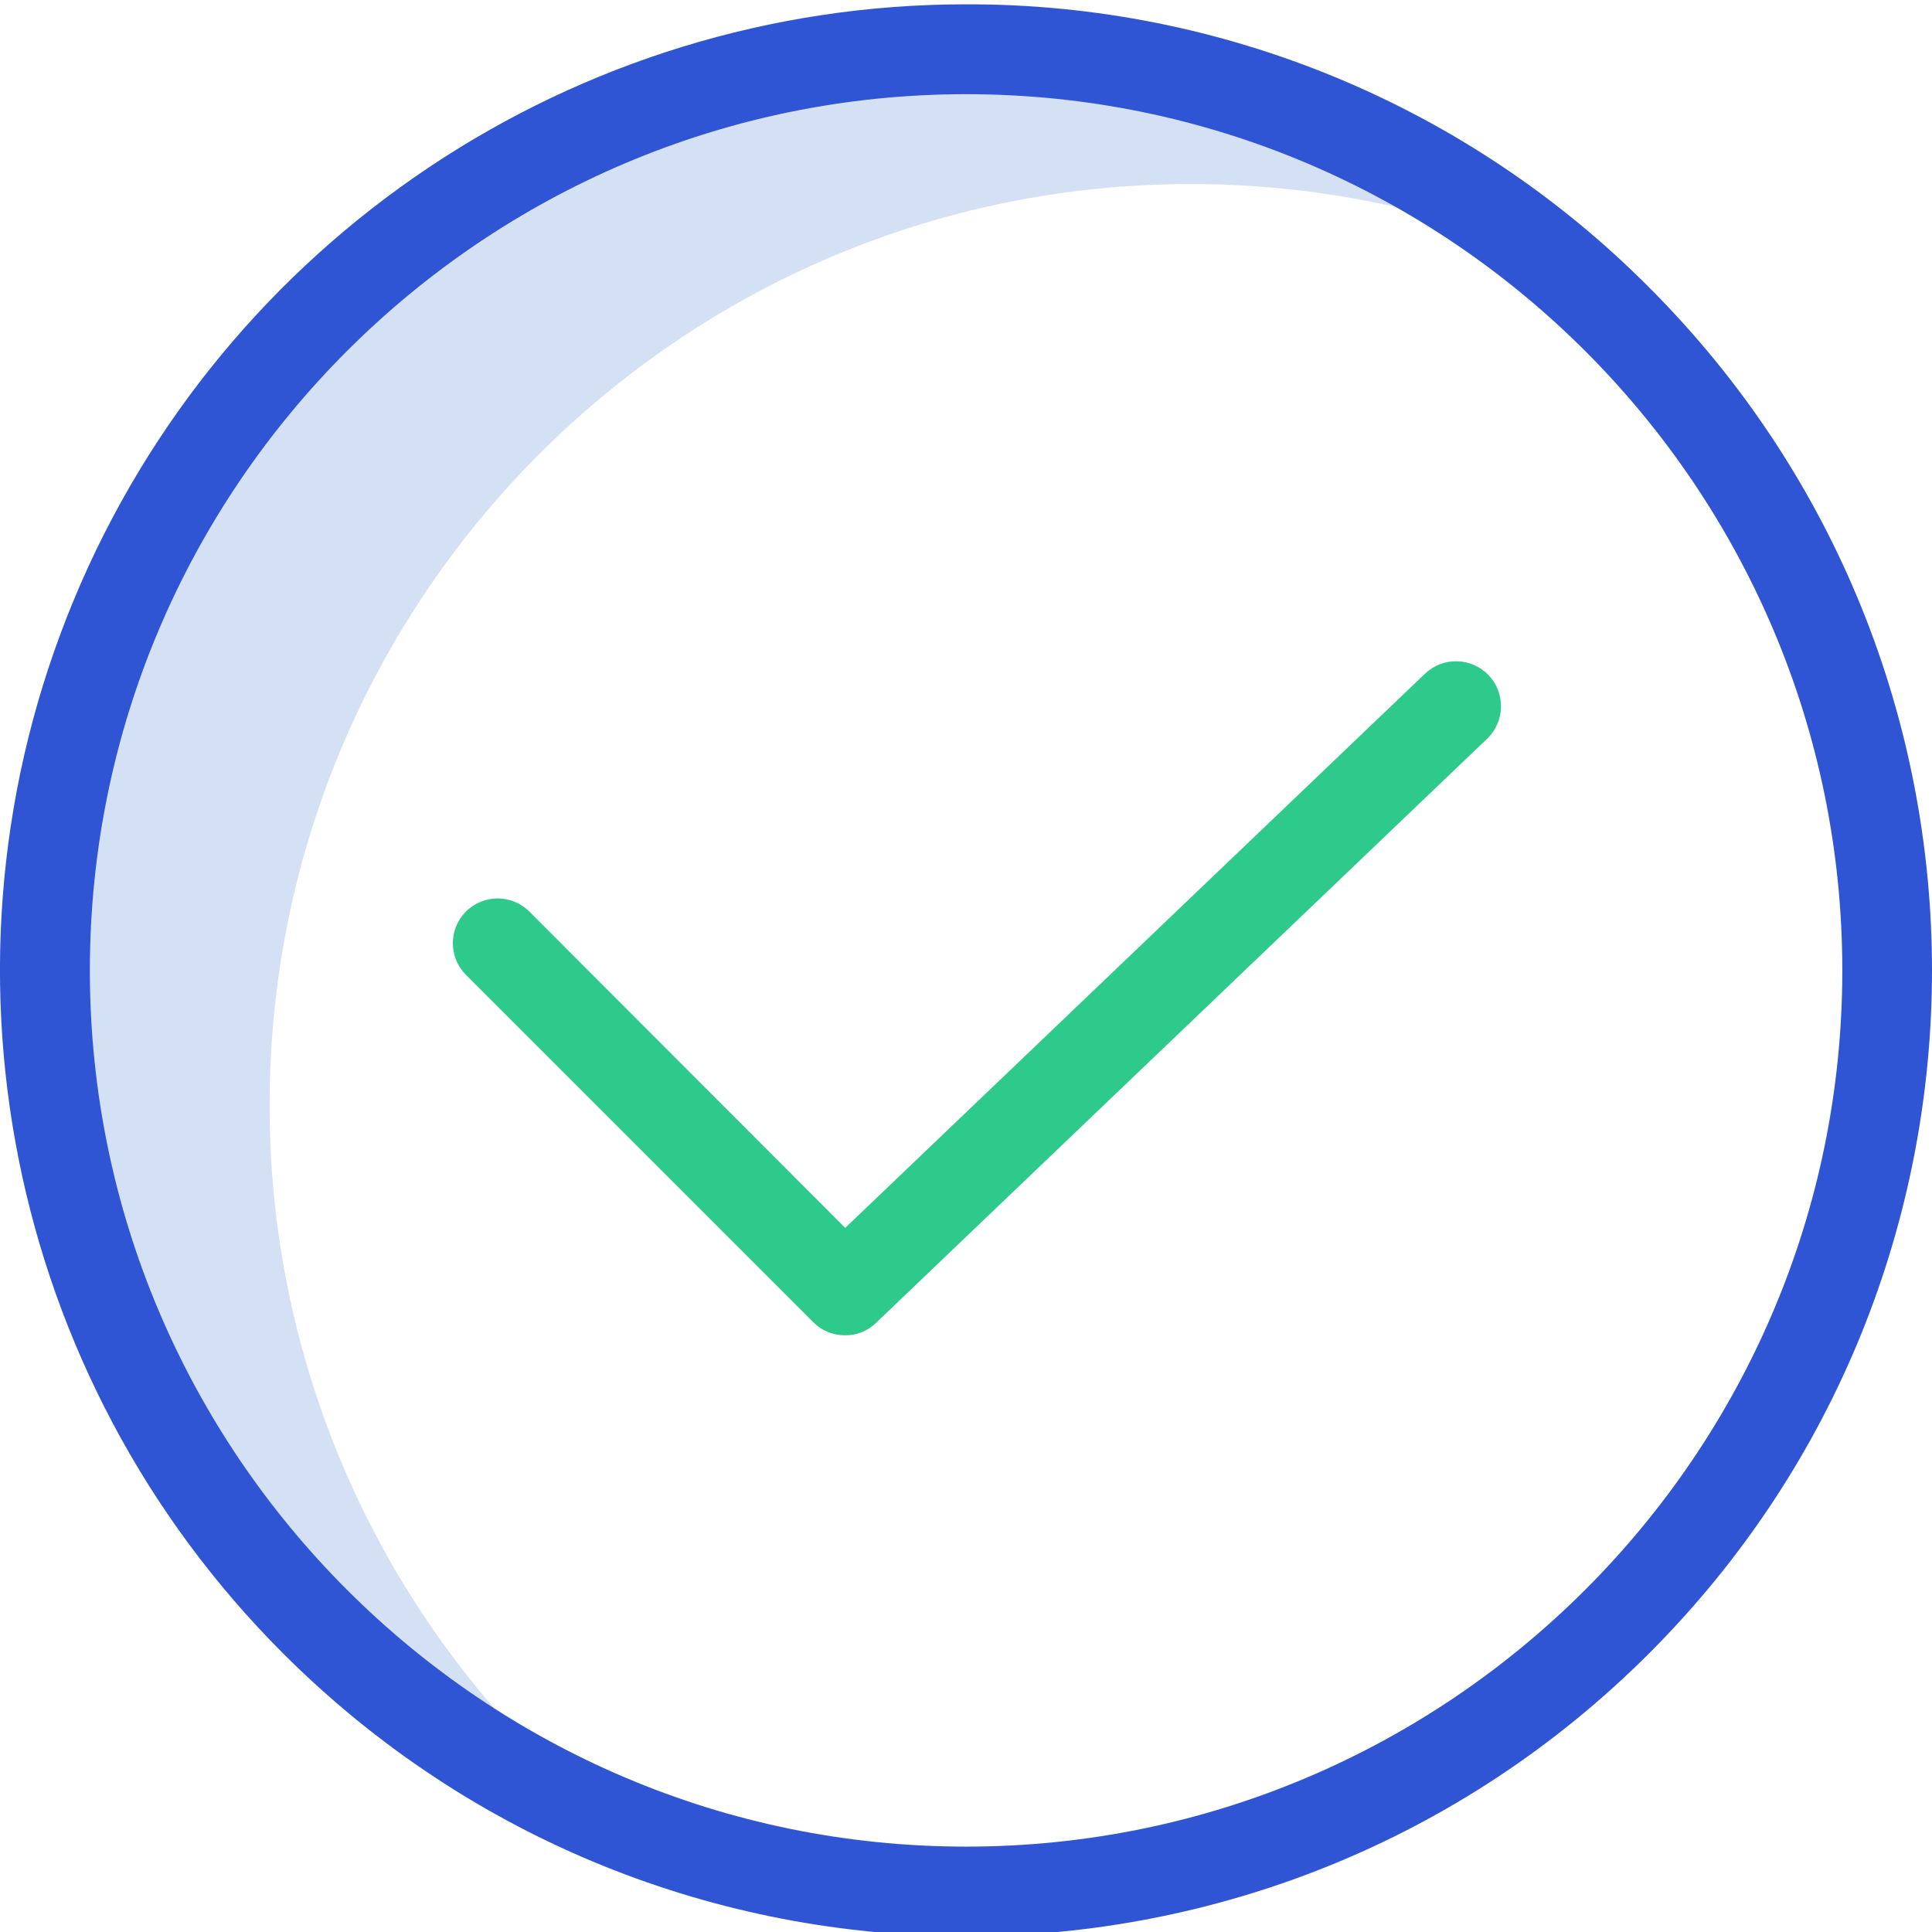 <svg height="429pt" viewBox="0 0 429.961 429" width="429pt" xmlns="http://www.w3.org/2000/svg"><path d="m60 245.48c0-113.199 91.801-205 205-205 27.227-.012 54.184 5.391 79.301 15.902-36.52-29.754-82.195-45.969-129.301-45.902-113.199 0-205 91.801-205 205 .012 82.59 49.551 157.121 125.699 189.102-47.941-38.898-75.762-97.363-75.699-159.102zm0 0" fill="#d4e1f4"/><path d="m215 .48c-86.961-.016-165.363 52.363-198.641 132.707-33.273 80.344-14.867 172.82 46.641 234.293 83.949 83.949 220.055 83.949 304 0 83.949-83.945 83.949-220.051 0-304-40.223-40.453-94.953-63.137-152-63zm0 410c-107.5 0-195-87.5-195-195s87.5-195 195-195 195 87.5 195 195-87.5 195-195 195zm0 0" fill="#2f55d4"/><path d="m317.199 149.383-129.098 123.398-70.301-70.398c-3.895-3.895-10.207-3.895-14.102 0-3.891 3.891-3.891 10.203 0 14.098l77.301 77.301c1.875 1.891 4.438 2.938 7.102 2.898 2.582.027 5.066-.98 6.898-2.797l136-130c3.945-3.824 4.074-10.113.289-14.094-3.789-3.977-10.074-4.16-14.09-.406zm0 0" fill="#2eca8b"/></svg>